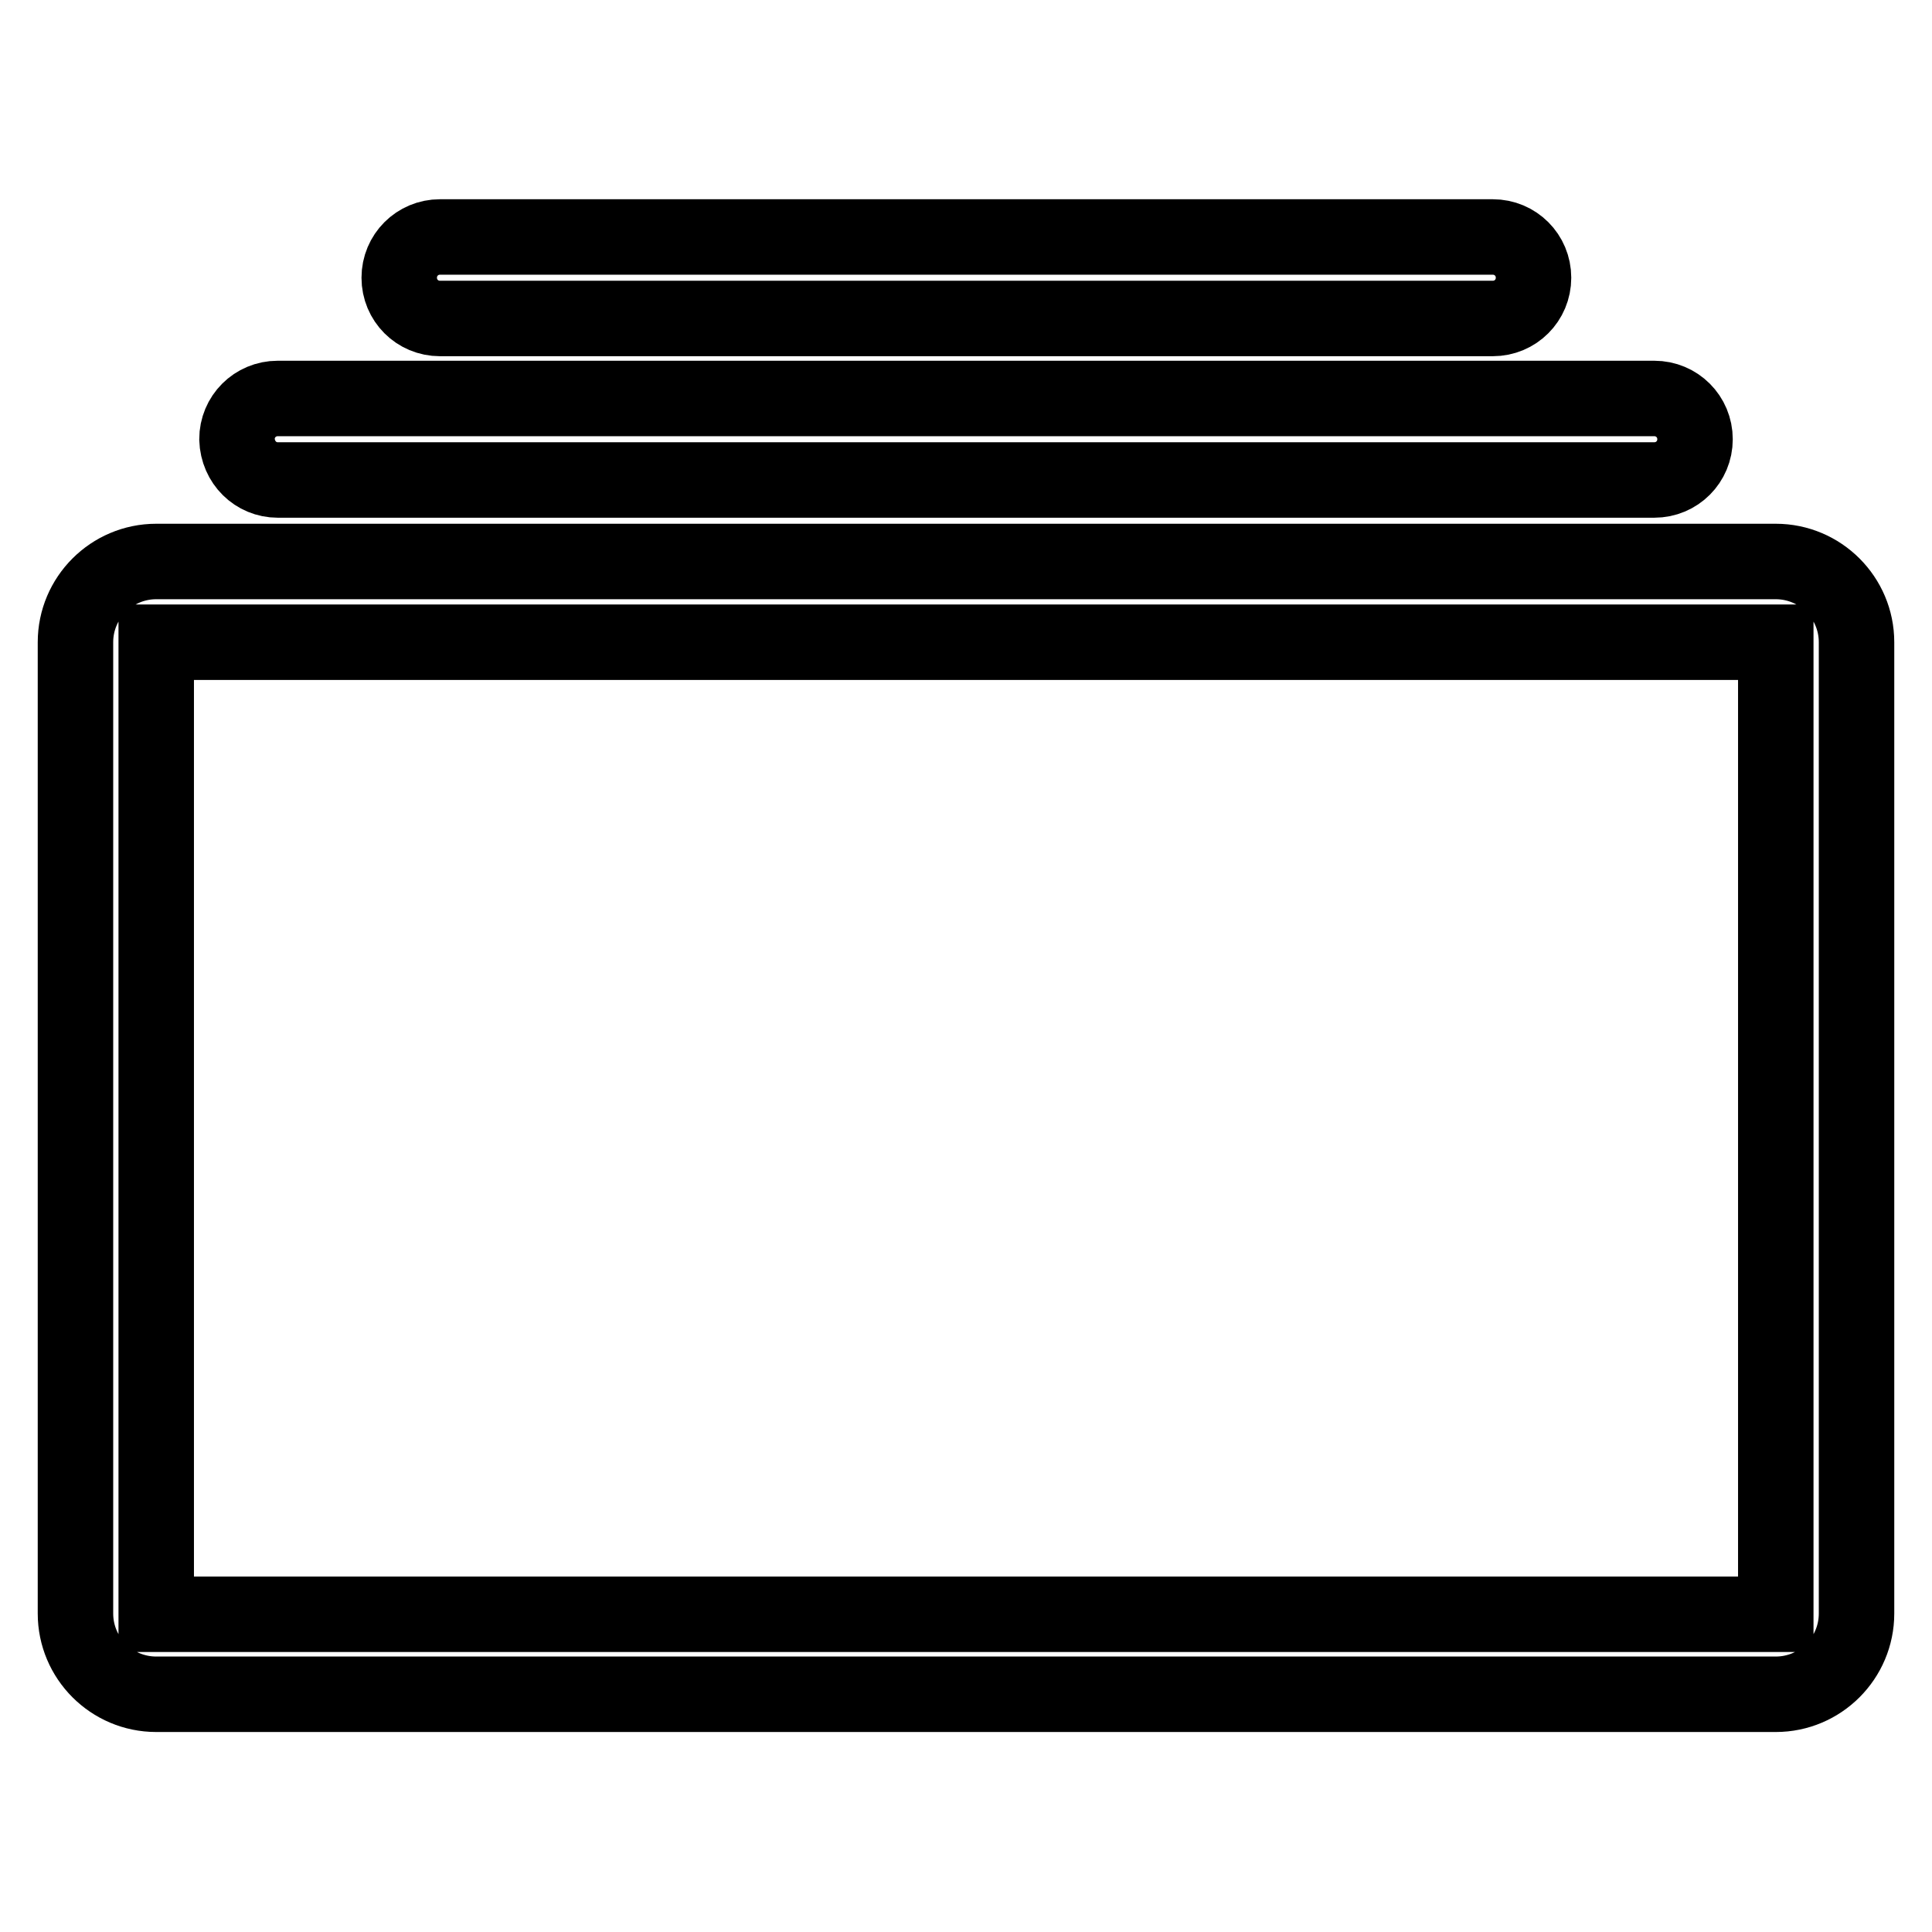 <?xml version="1.0" encoding="utf-8"?>
<!-- Svg Vector Icons : http://www.onlinewebfonts.com/icon -->
<!DOCTYPE svg PUBLIC "-//W3C//DTD SVG 1.1//EN" "http://www.w3.org/Graphics/SVG/1.1/DTD/svg11.dtd">
<svg version="1.1" xmlns="http://www.w3.org/2000/svg" xmlns:xlink="http://www.w3.org/1999/xlink" x="0px" y="0px" viewBox="0 0 256 256" enable-background="new 0 0 256 256" xml:space="preserve">
<g><g><path stroke-width="10" fill-opacity="0" stroke="#000000"  d="M58.3,42.2h139.5c3,0,5.4-2.4,5.4-5.4s-2.4-5.4-5.4-5.4H58.3c-3,0-5.4,2.4-5.4,5.4C52.9,39.8,55.3,42.2,58.3,42.2 M235.3,74.4H20.7c-5.9,0-10.7,4.8-10.7,10.7v128.7c0,5.9,4.8,10.7,10.7,10.7h214.6c5.9,0,10.7-4.8,10.7-10.7V85.1C246,79.2,241.2,74.4,235.3,74.4 M235.3,213.9H20.7V85.1h214.6L235.3,213.9L235.3,213.9z M36.8,63.6h182.4c3,0,5.4-2.4,5.4-5.4s-2.4-5.4-5.4-5.4H36.8c-3,0-5.4,2.4-5.4,5.4C31.5,61.3,33.9,63.6,36.8,63.6"/></g></g>
</svg>